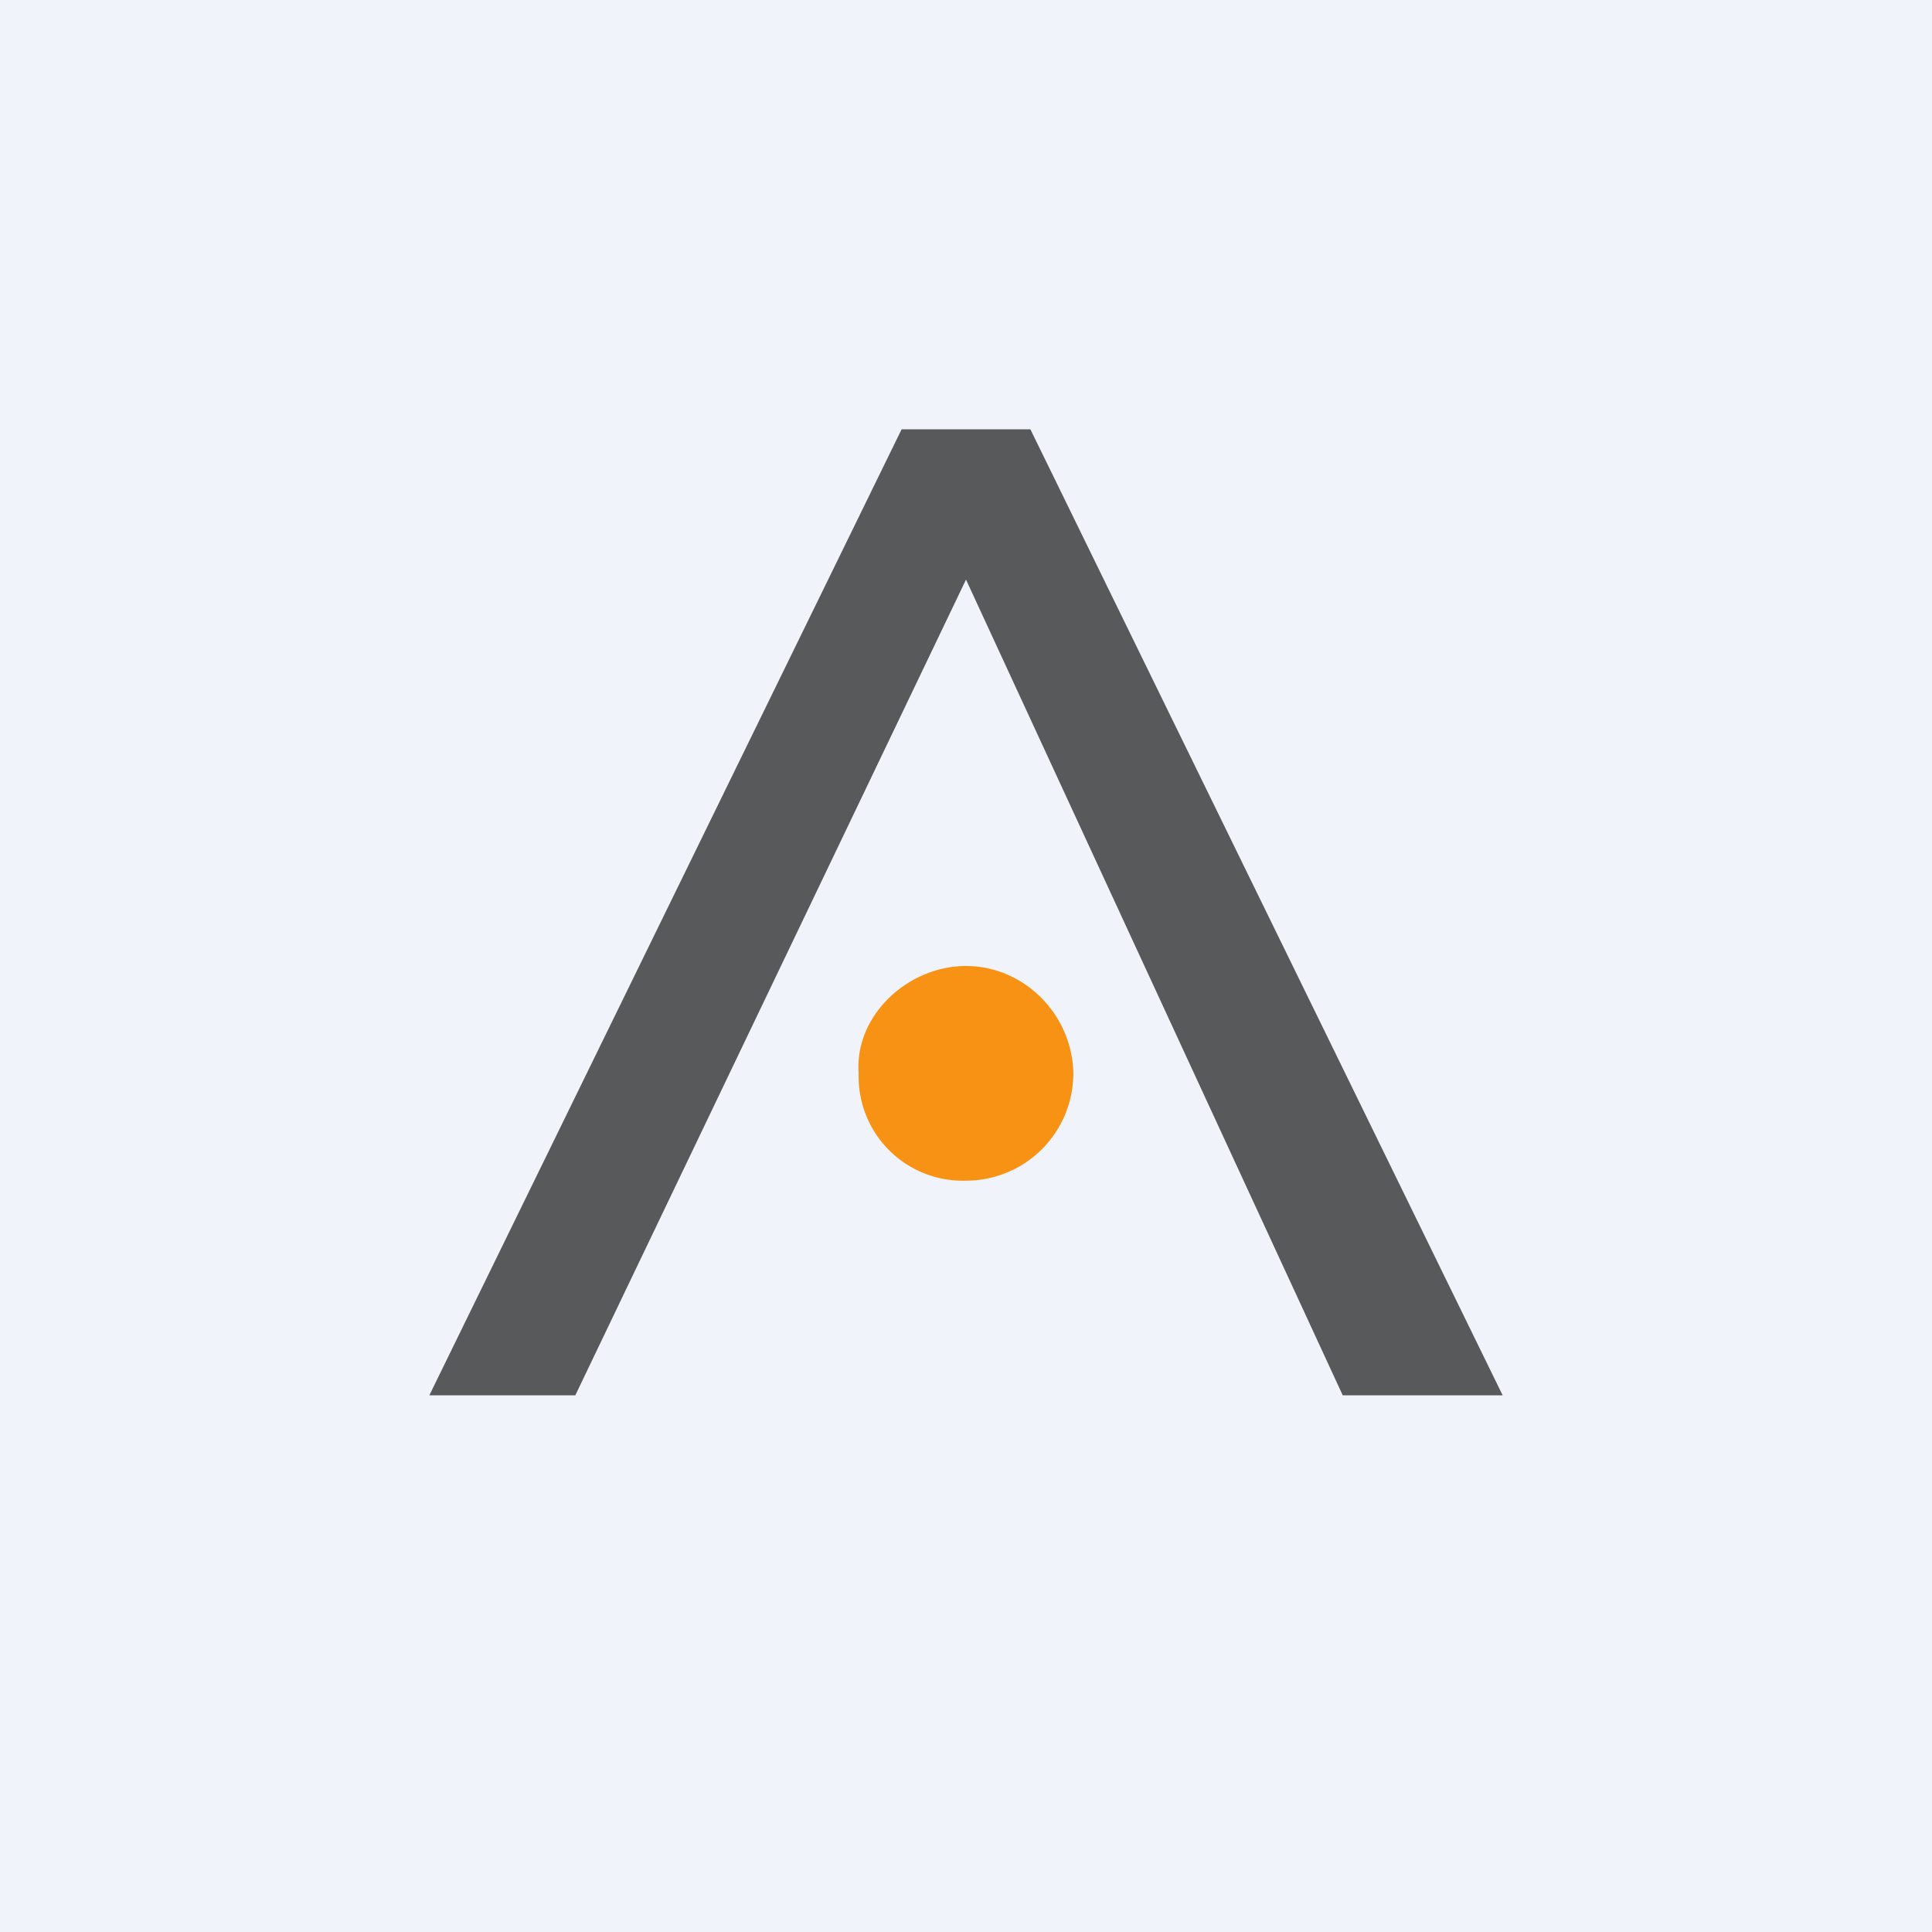 <!-- by TradingView --><svg xmlns="http://www.w3.org/2000/svg" width="18" height="18" viewBox="0 0 18 18"><path fill="#F0F3FA" d="M0 0h18v18H0z"/><path d="m9.6 4 4.4 9h-1.49L9 5.4 5.36 13H4l4.4-9h1.2Z" fill="#58595B"/><path d="M8 10c-.04-.54.46-1 1-1s.99.45 1 1a1 1 0 0 1-1 1 .97.97 0 0 1-1-1Z" fill="#F89214"/></svg>
